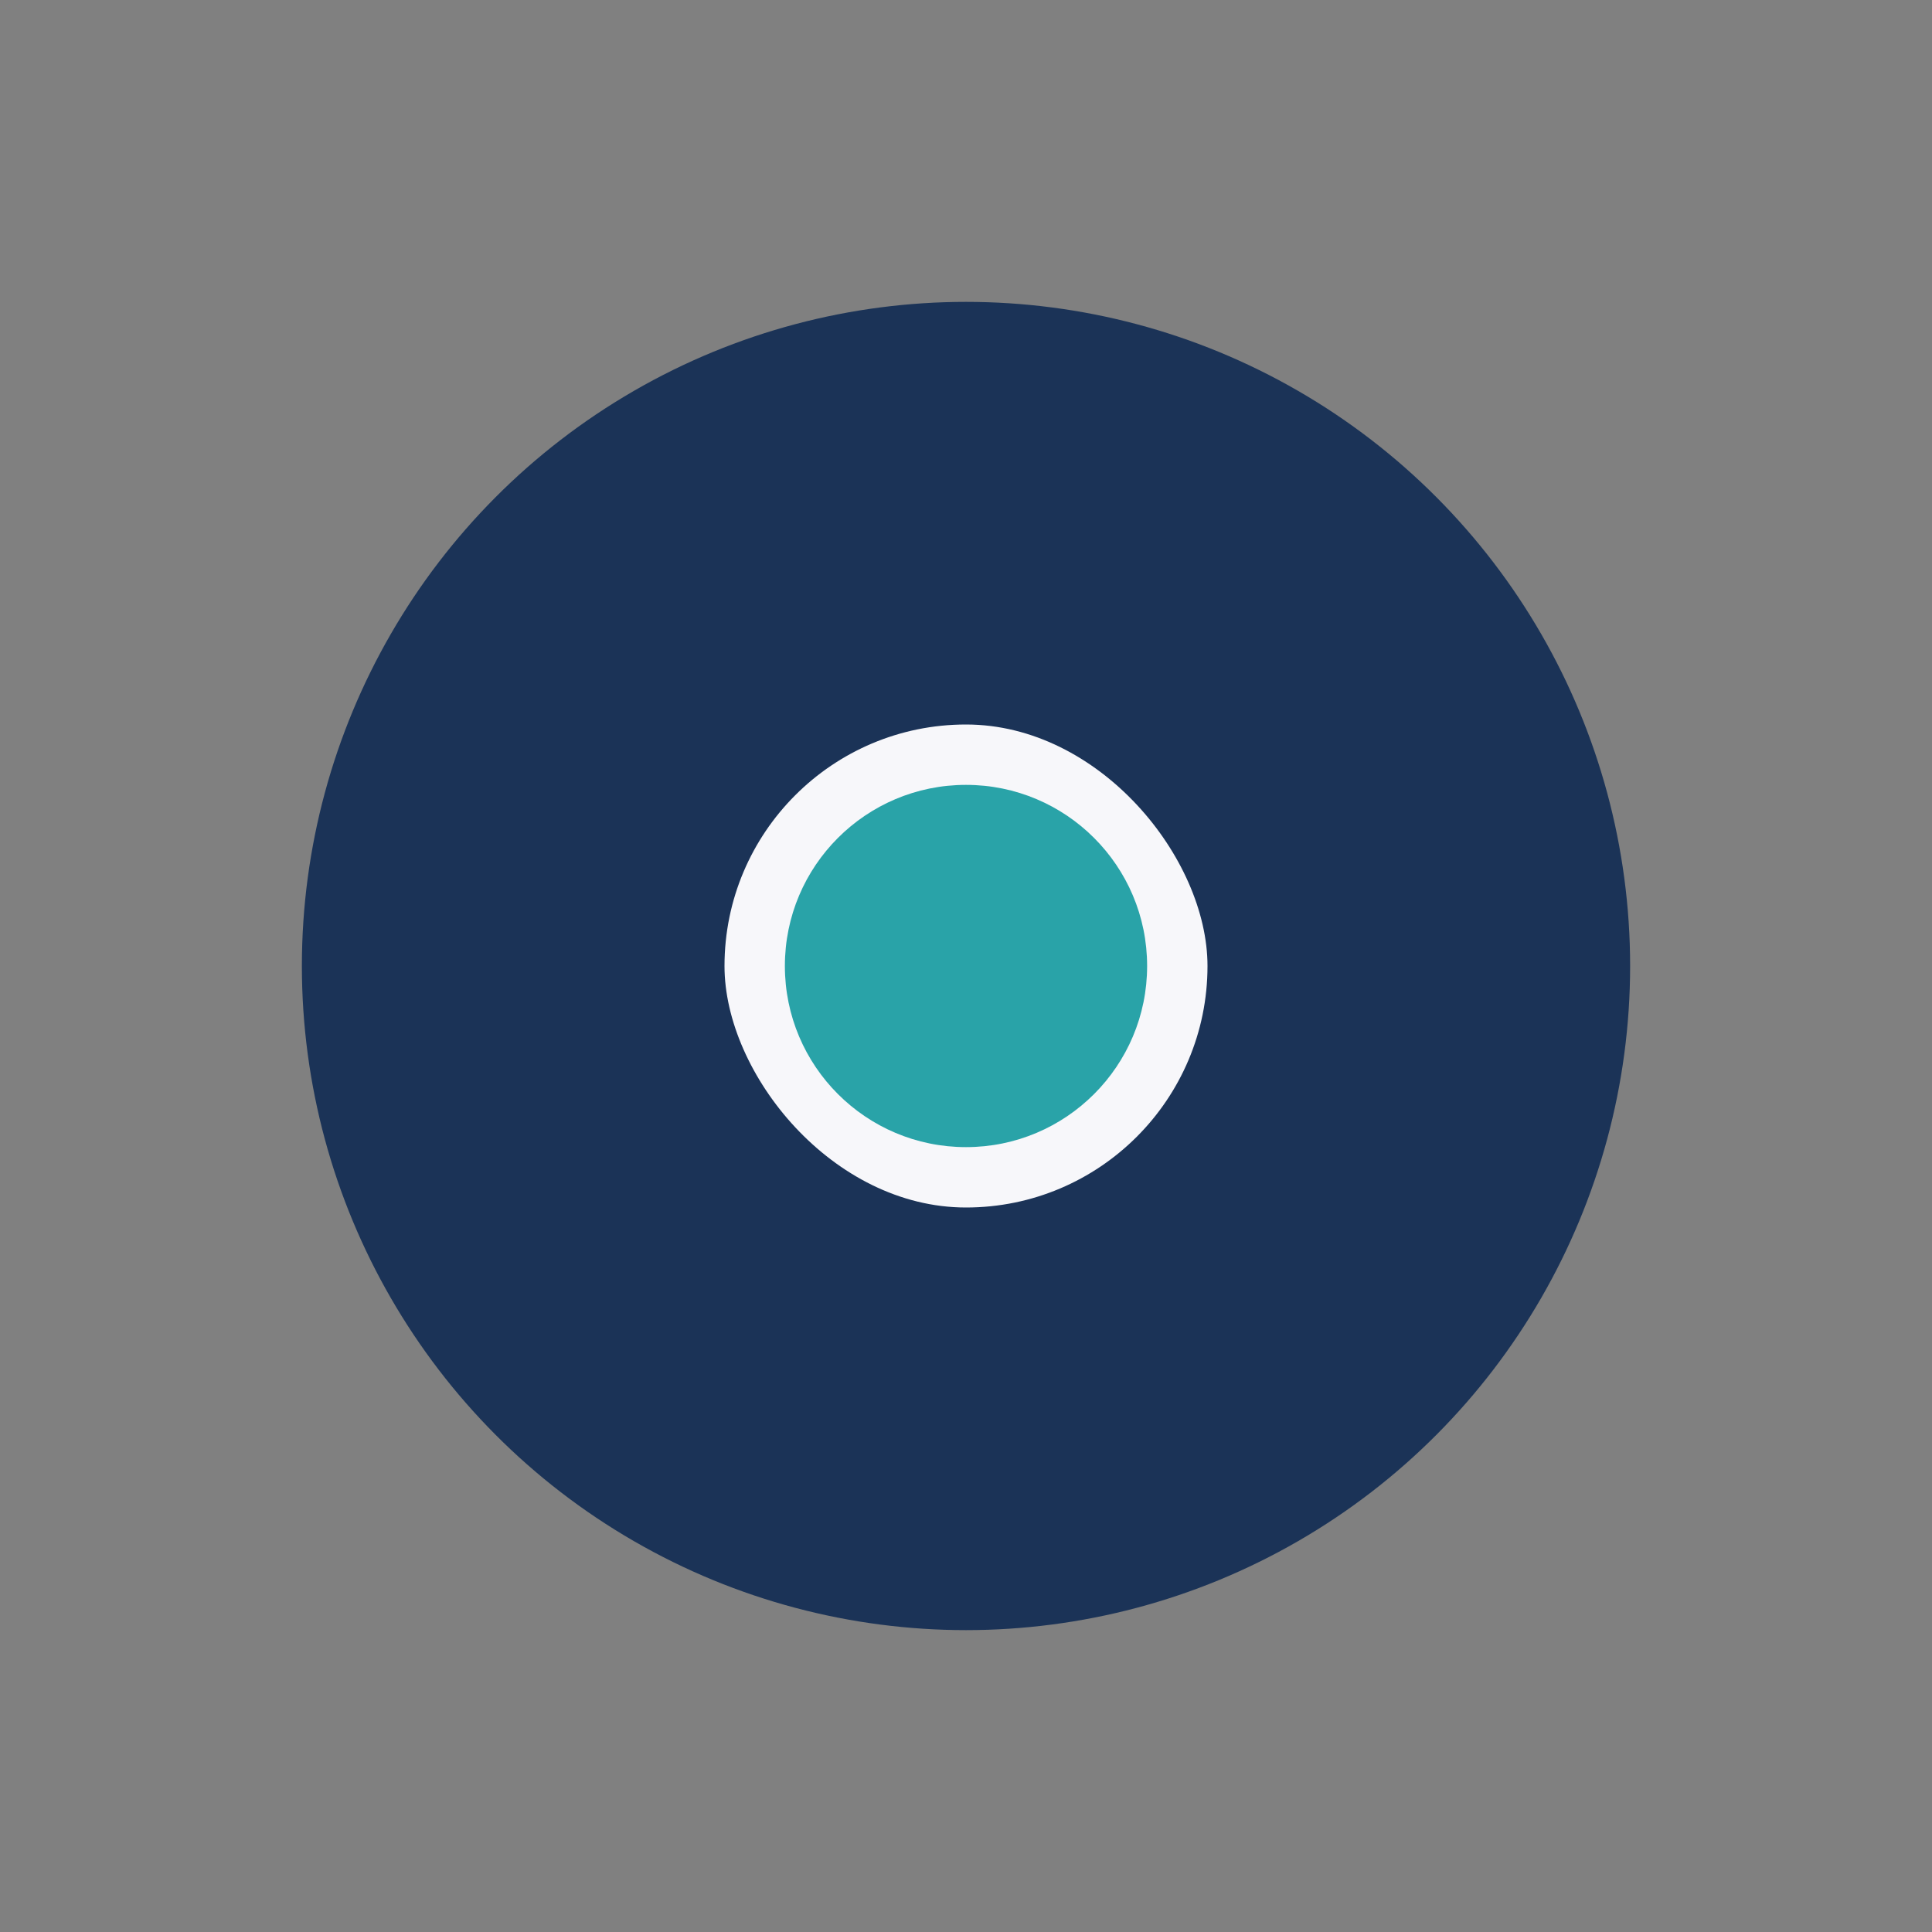 <?xml version="1.0" encoding="UTF-8"?>
<svg xmlns="http://www.w3.org/2000/svg" width="32" height="32" viewBox="0 0 32 32"><rect x="0" y="0" width="32" height="32" fill="#808080" stroke="none"/><circle cx="16" cy="16" r="11" fill="#1B3357"/><rect x="12" y="12" width="8" height="8" rx="4" fill="#F7F7FA"/><circle cx="16" cy="16" r="3" fill="#29A3A8"/></svg>